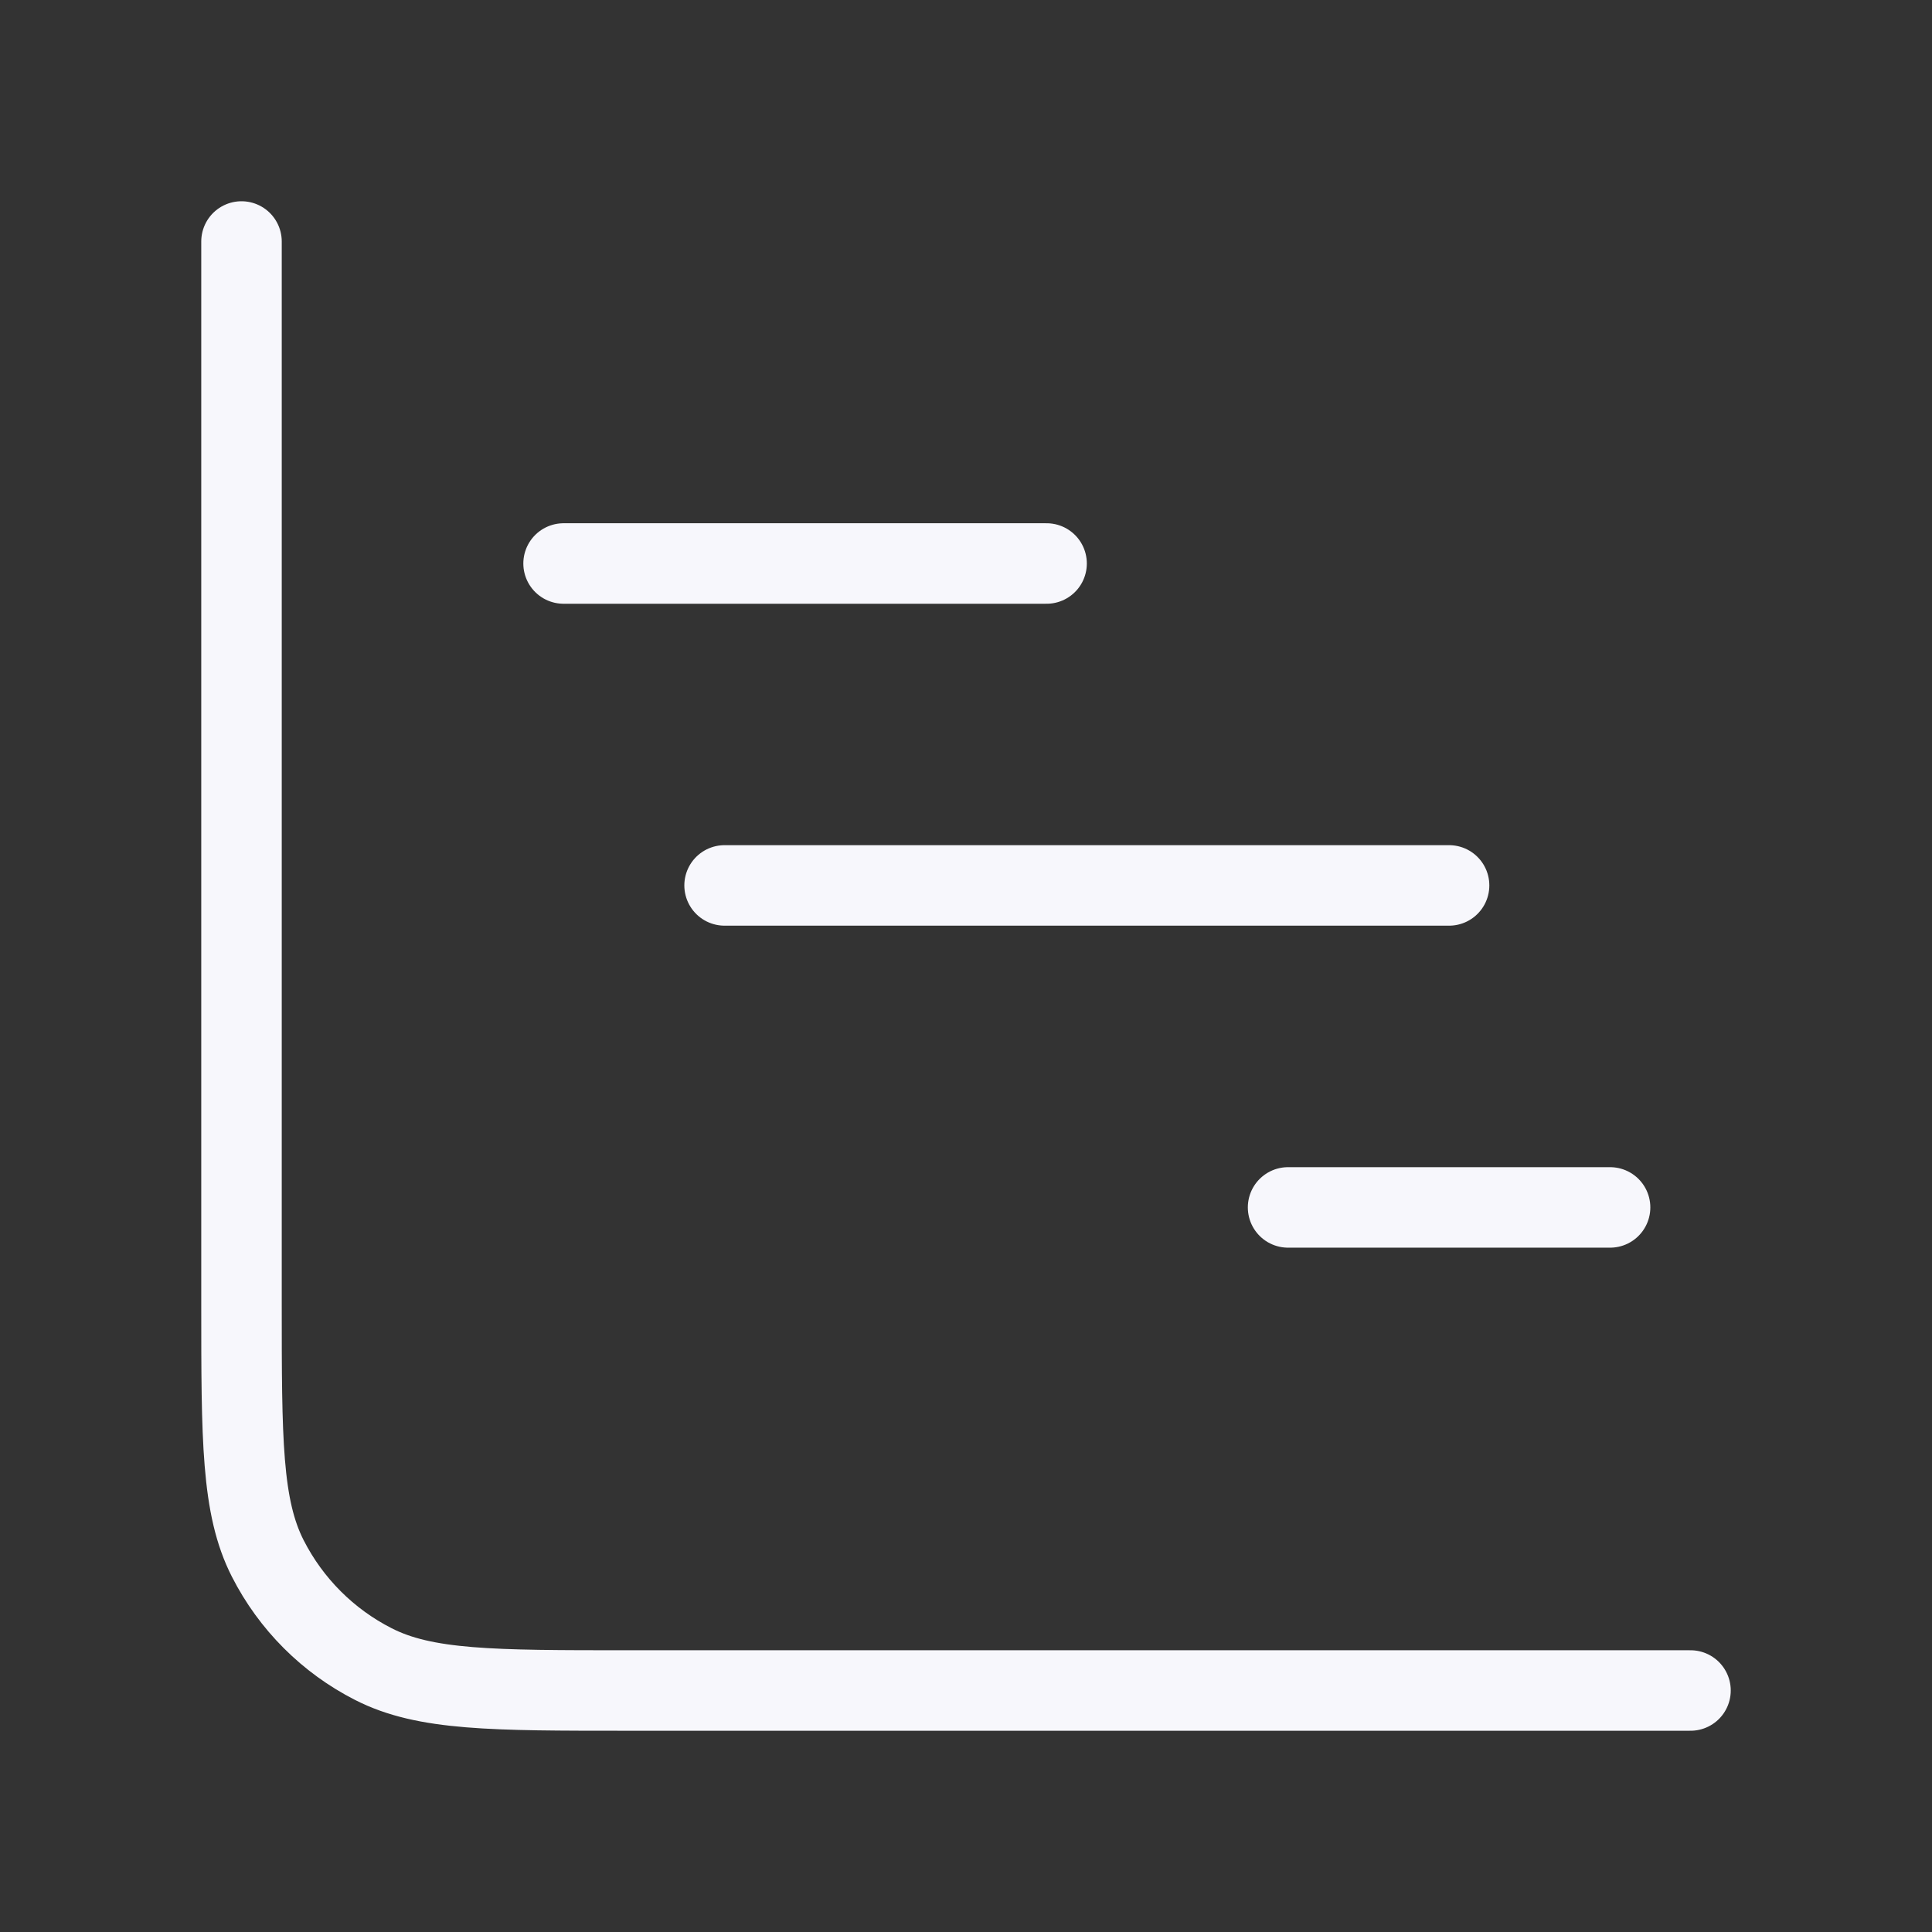 <svg width="24" height="24" viewBox="0 0 24 24" fill="none" xmlns="http://www.w3.org/2000/svg">
<rect x="0" y="0" width="24" height="24" fill="#333333" stroke="none"/>
<g id="chart-gantt">
<path id="Icon" d="M3 3V16.2C3 17.88 3 18.72 3.327 19.361C3.615 19.926 4.074 20.385 4.638 20.672C5.28 21 6.12 21 7.8 21H21M20.001 14.999H16.001M13.001 7H7.001M18.001 10.999H9.001" stroke="#F7F7FC" stroke-linecap="round" stroke-linejoin="round"/>
</g>
</svg>
